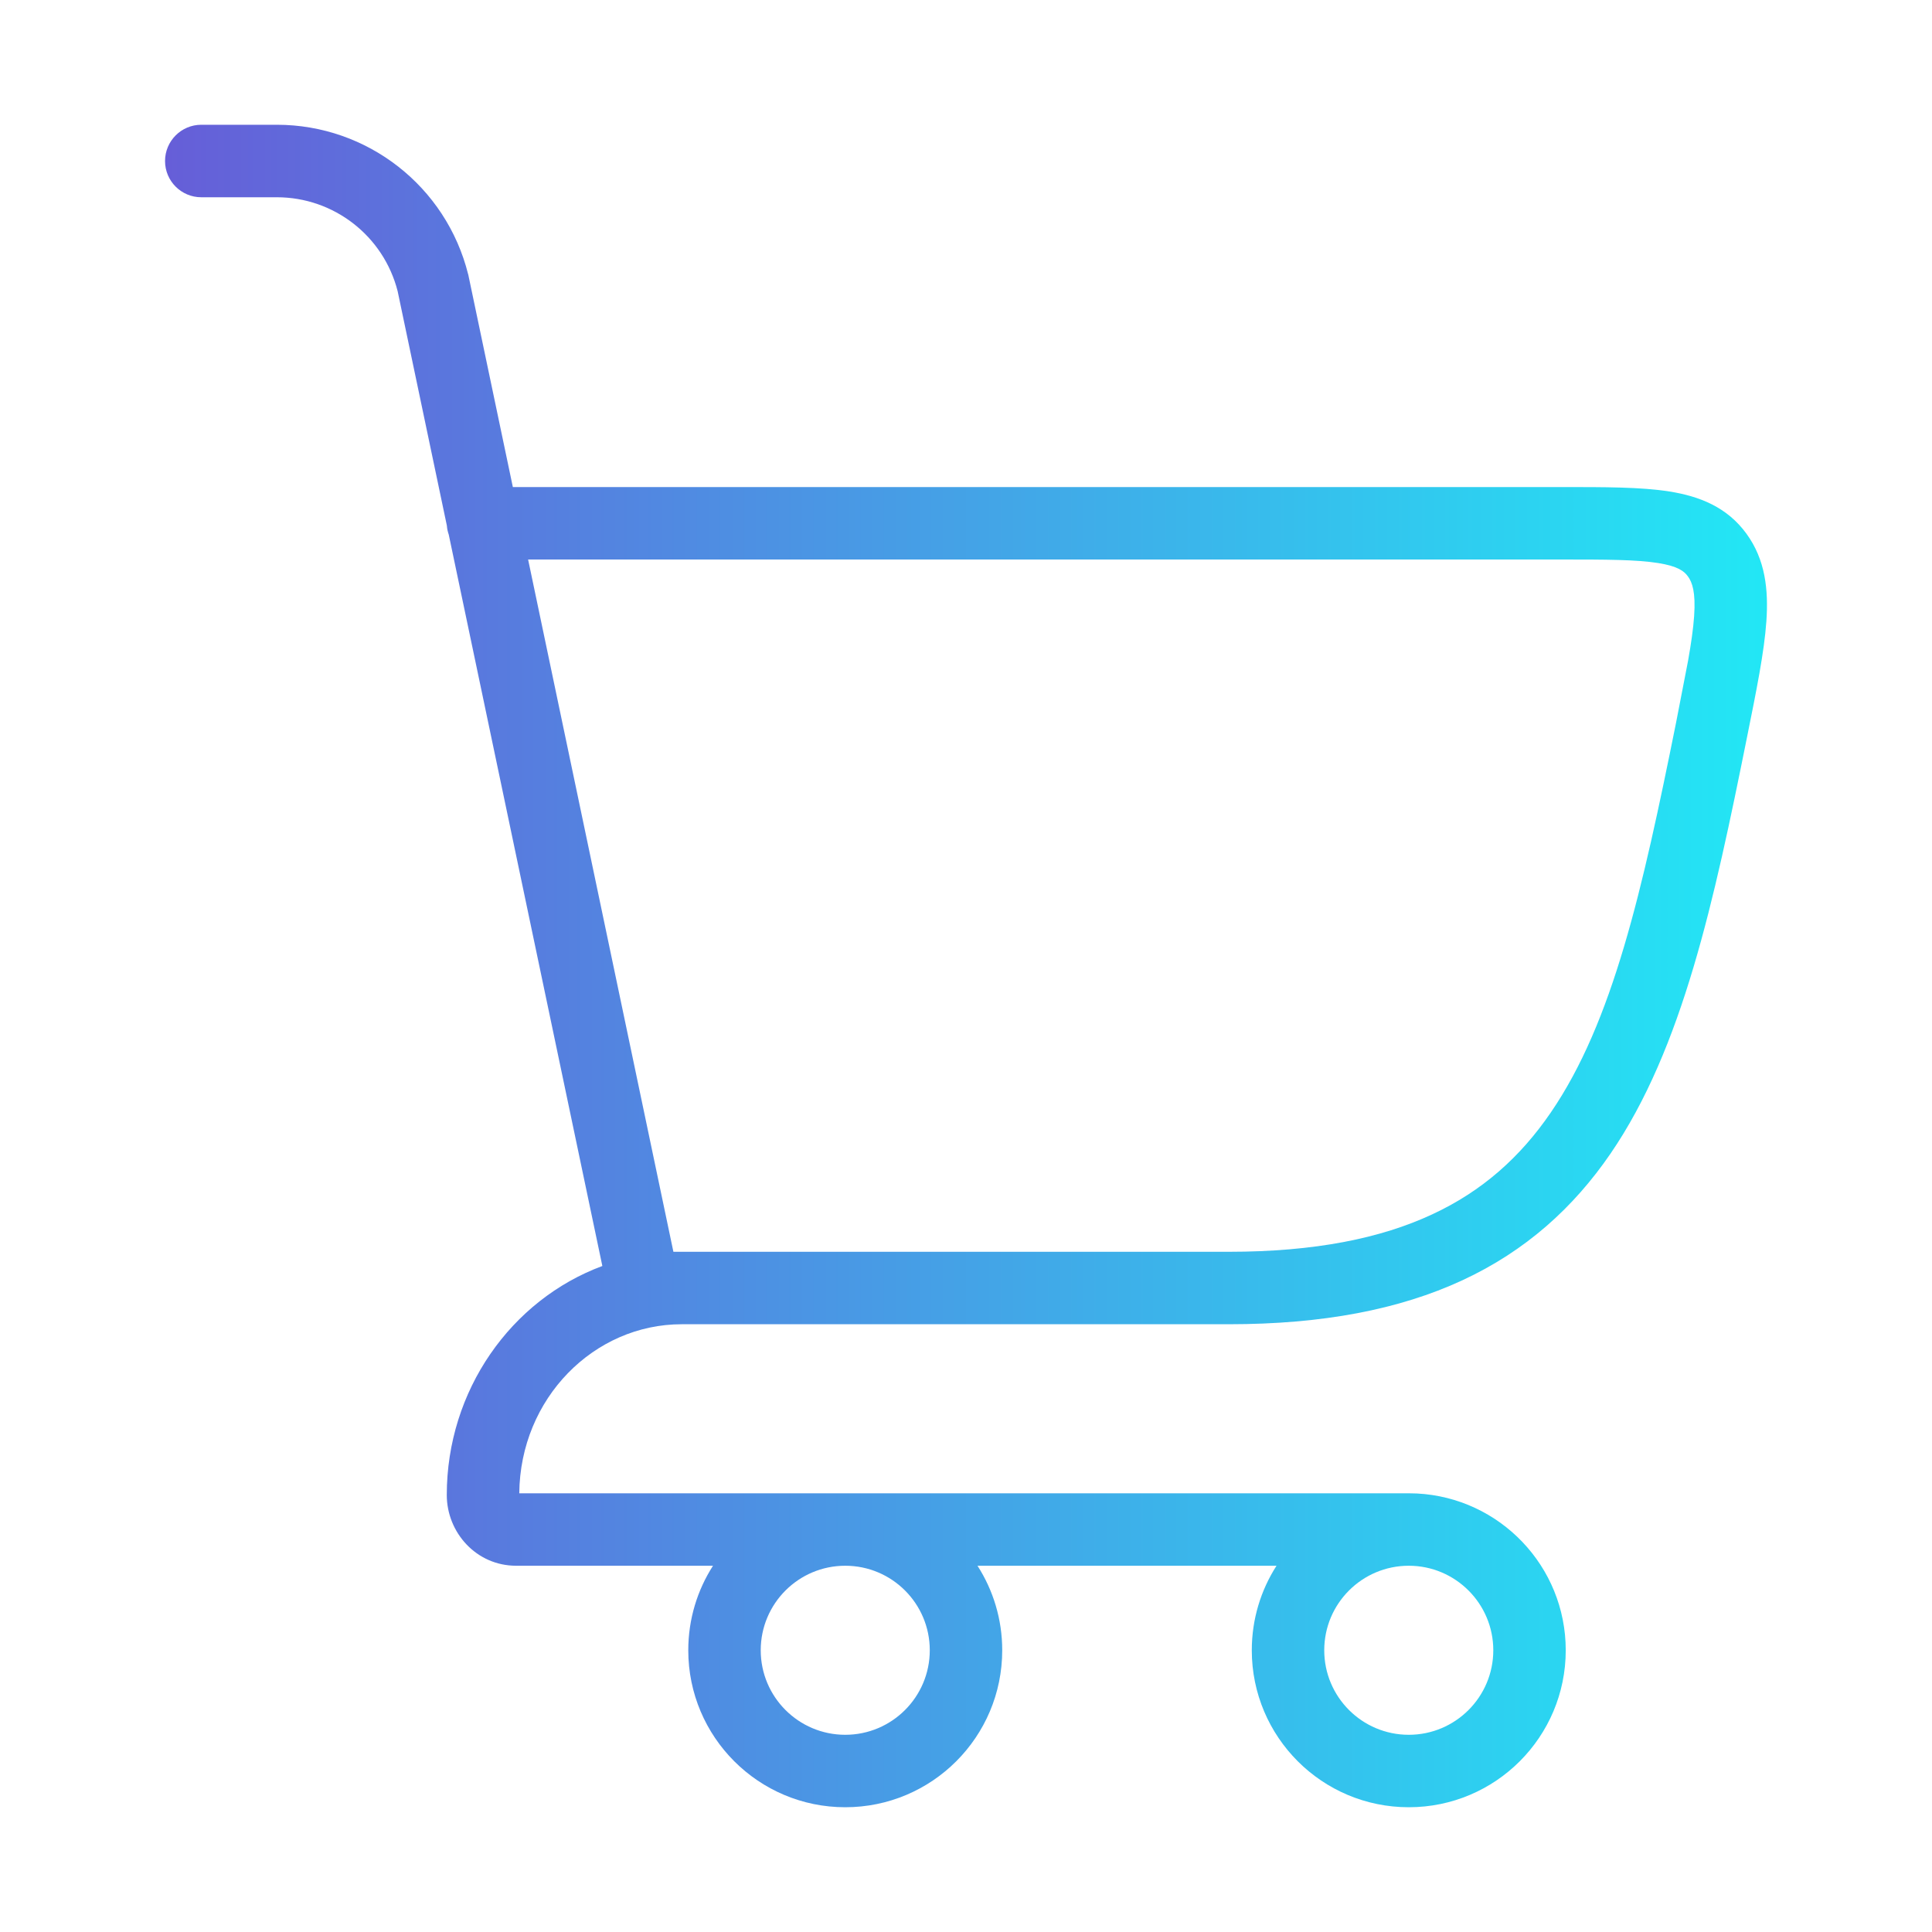 <svg width="40" height="40" viewBox="0 0 40 40" fill="none" xmlns="http://www.w3.org/2000/svg">
<path d="M5.731 2.583C7.605 2.583 9.238 3.859 9.692 5.677L9.696 5.69L9.699 5.705L10.618 10.084H32.323C33.215 10.084 33.974 10.082 34.565 10.176C35.187 10.275 35.759 10.499 36.16 11.052C36.55 11.588 36.616 12.211 36.571 12.861C36.527 13.498 36.365 14.296 36.17 15.264C35.489 18.648 34.838 21.704 33.343 23.886C32.578 25.001 31.591 25.897 30.277 26.507C28.972 27.112 27.384 27.417 25.439 27.417H14.114C12.296 27.417 10.769 28.952 10.751 30.917H29.167L29.334 30.921C31.051 31.008 32.417 32.428 32.417 34.167C32.417 35.962 30.962 37.417 29.167 37.417C27.372 37.417 25.917 35.962 25.917 34.167C25.917 33.523 26.105 32.922 26.429 32.417H20.238C20.562 32.922 20.75 33.523 20.75 34.167C20.75 35.962 19.295 37.417 17.5 37.417C15.705 37.417 14.25 35.962 14.25 34.167C14.25 33.523 14.438 32.922 14.762 32.417H10.685C9.864 32.417 9.251 31.732 9.25 30.953C9.25 28.788 10.581 26.912 12.471 26.211L9.291 11.069C9.271 11.01 9.256 10.948 9.252 10.883L8.233 6.03C7.942 4.886 6.913 4.084 5.731 4.084H4.167C3.753 4.084 3.417 3.748 3.417 3.334C3.417 2.92 3.753 2.583 4.167 2.583H5.731ZM17.5 32.417C16.534 32.417 15.75 33.2 15.75 34.167C15.75 35.133 16.534 35.917 17.5 35.917C18.466 35.917 19.25 35.133 19.25 34.167C19.25 33.2 18.466 32.417 17.5 32.417ZM29.167 32.417C28.201 32.417 27.417 33.2 27.417 34.167C27.417 35.133 28.201 35.917 29.167 35.917C30.133 35.917 30.917 35.133 30.917 34.167C30.917 33.201 30.133 32.417 29.167 32.417ZM13.942 25.917H25.439C27.232 25.917 28.592 25.635 29.646 25.145C30.693 24.66 31.478 23.952 32.105 23.037C33.394 21.157 34.002 18.436 34.7 14.968L34.95 13.678C35.014 13.316 35.057 13.016 35.075 12.758C35.11 12.256 35.035 12.055 34.947 11.934C34.87 11.828 34.744 11.723 34.329 11.657C33.883 11.586 33.266 11.584 32.323 11.584H10.934L13.942 25.917Z" fill="url(#paint0_linear_6662_476)"/>
<defs>
<linearGradient id="paint0_linear_6662_476" x1="36.584" y1="34.871" x2="3.417" y2="34.871" gradientUnits="userSpaceOnUse">
<stop stop-color="#22E7F5"/>
<stop offset="1" stop-color="#665ED8"/>
</linearGradient>
</defs>
</svg>
